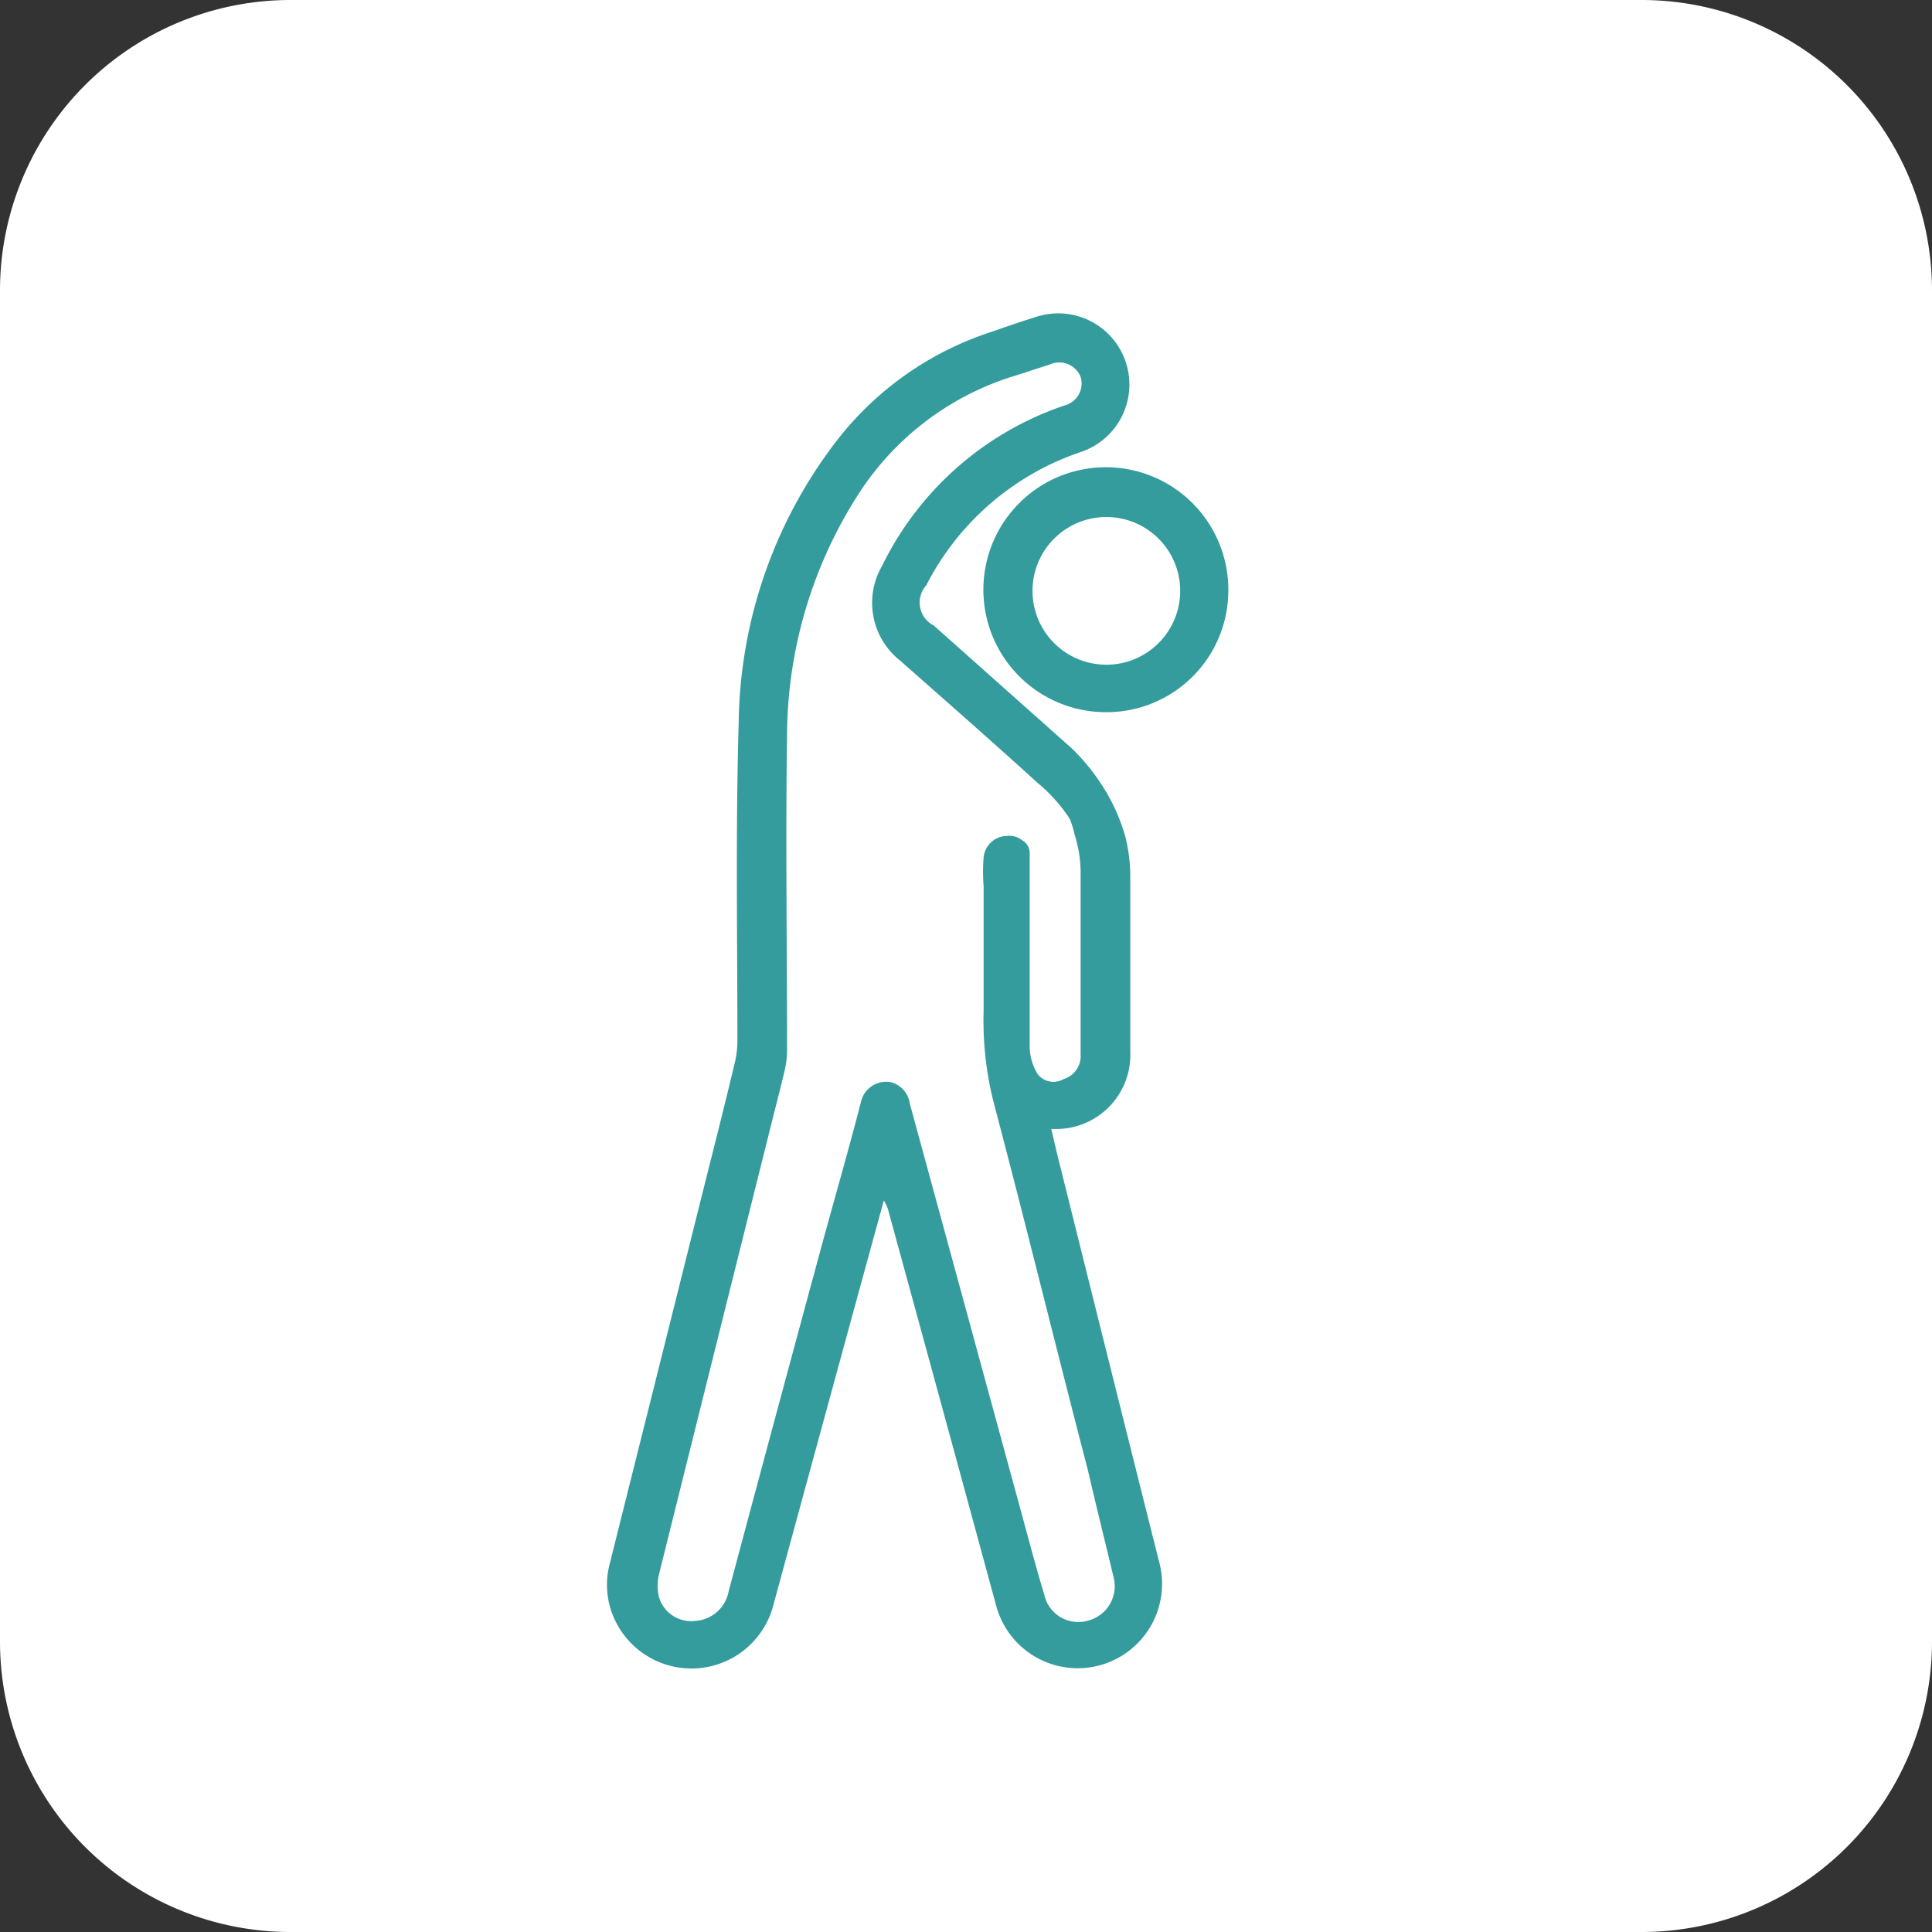 <svg xmlns="http://www.w3.org/2000/svg" viewBox="0 0 75.09 75.09"><rect x="0" y="0" width="75.09" height="75.09" fill="#333333" stroke="none"/><defs><style>.cls-1{fill:#fff;}.cls-2{fill:#349c9d;}</style></defs><g id="Layer_2" data-name="Layer 2"><g id="Capa_1" data-name="Capa 1"><path class="cls-1" d="M63.81,75.09H11.27A11.29,11.29,0,0,1,0,63.81V11.27A11.29,11.29,0,0,1,11.27,0H63.81A11.29,11.29,0,0,1,75.09,11.27V63.81A11.29,11.29,0,0,1,63.81,75.09Z"></path><path class="cls-2" d="M43.74,32.53a6.29,6.29,0,0,1,.19,1.56c0,2.26,0,4.53,0,6.79a2.88,2.88,0,0,1-2.88,3l-.19,0c.12.51.23,1,.36,1.5q1.9,7.64,3.82,15.28a3.28,3.28,0,1,1-6.33,1.72q-2.07-7.62-4.16-15.24a1.4,1.4,0,0,0-.2-.48l-.66,2.41q-1.82,6.65-3.62,13.27a3.29,3.29,0,0,1-6.2.56,3.19,3.19,0,0,1-.17-2.13q.75-3,1.52-6.07l2.25-9c.37-1.46.74-2.93,1.09-4.4a3.77,3.77,0,0,0,.1-.88c0-4.1-.07-8.21.05-12.31A18.32,18.32,0,0,1,32.62,17a12.48,12.48,0,0,1,5.91-4.1c.57-.2,1.15-.4,1.73-.58A2.75,2.75,0,1,1,42,17.57a10.52,10.52,0,0,0-6,5.18,1,1,0,0,0,.29,1.56l5.37,4.78a8.11,8.11,0,0,1,1.39,1.79A7.2,7.2,0,0,1,43.74,32.53Zm-2.16-.7a6.21,6.21,0,0,0-1.25-1.4c-1.76-1.6-3.55-3.17-5.34-4.75A2.86,2.86,0,0,1,34.28,22a12.26,12.26,0,0,1,7.09-6.24A.88.88,0,0,0,42,14.65a.89.89,0,0,0-1.18-.49l-1.26.41a11.07,11.07,0,0,0-6.14,4.55,17.46,17.46,0,0,0-2.83,9.43c-.06,4.09,0,8.18,0,12.27a3.31,3.31,0,0,1-.09.77c-.14.61-.3,1.21-.45,1.81q-2.22,8.88-4.43,17.76a1.87,1.87,0,0,0,0,.94A1.3,1.3,0,0,0,27,63a1.41,1.41,0,0,0,1.32-1.15Q30.15,55,32,48.18c.49-1.78,1-3.56,1.46-5.34a1,1,0,0,1,1.2-.77,1,1,0,0,1,.7.82L39.59,58.4c.33,1.2.64,2.4,1,3.59a1.35,1.35,0,0,0,1.69,1,1.38,1.38,0,0,0,1-1.69c-.33-1.39-.68-2.78-1-4.17C41.05,52.41,39.9,47.7,38.66,43a12.88,12.88,0,0,1-.43-3.7c0-.54,0-1.07,0-1.61V34.44a6.86,6.86,0,0,1,0-1.11.92.92,0,0,1,.91-.84.79.79,0,0,1,.59.17.57.57,0,0,1,.29.47c0,.39,0,.78,0,1.17l0,1.07c0,.62,0,1.24,0,1.86,0,1.16,0,2.32,0,3.47a2.06,2.06,0,0,0,.32,1.06.78.78,0,0,0,1,.18A.93.93,0,0,0,42,41c0-2.38,0-4.75,0-7.12a5,5,0,0,0-.23-1.43A4.13,4.13,0,0,0,41.58,31.83Z"></path><path class="cls-2" d="M43,27.68A4.76,4.76,0,1,1,47.74,23,4.73,4.73,0,0,1,43,27.68ZM40.13,23a2.87,2.87,0,1,0,5.74-.07,2.87,2.87,0,0,0-5.74.07Z"></path></g></g></svg>